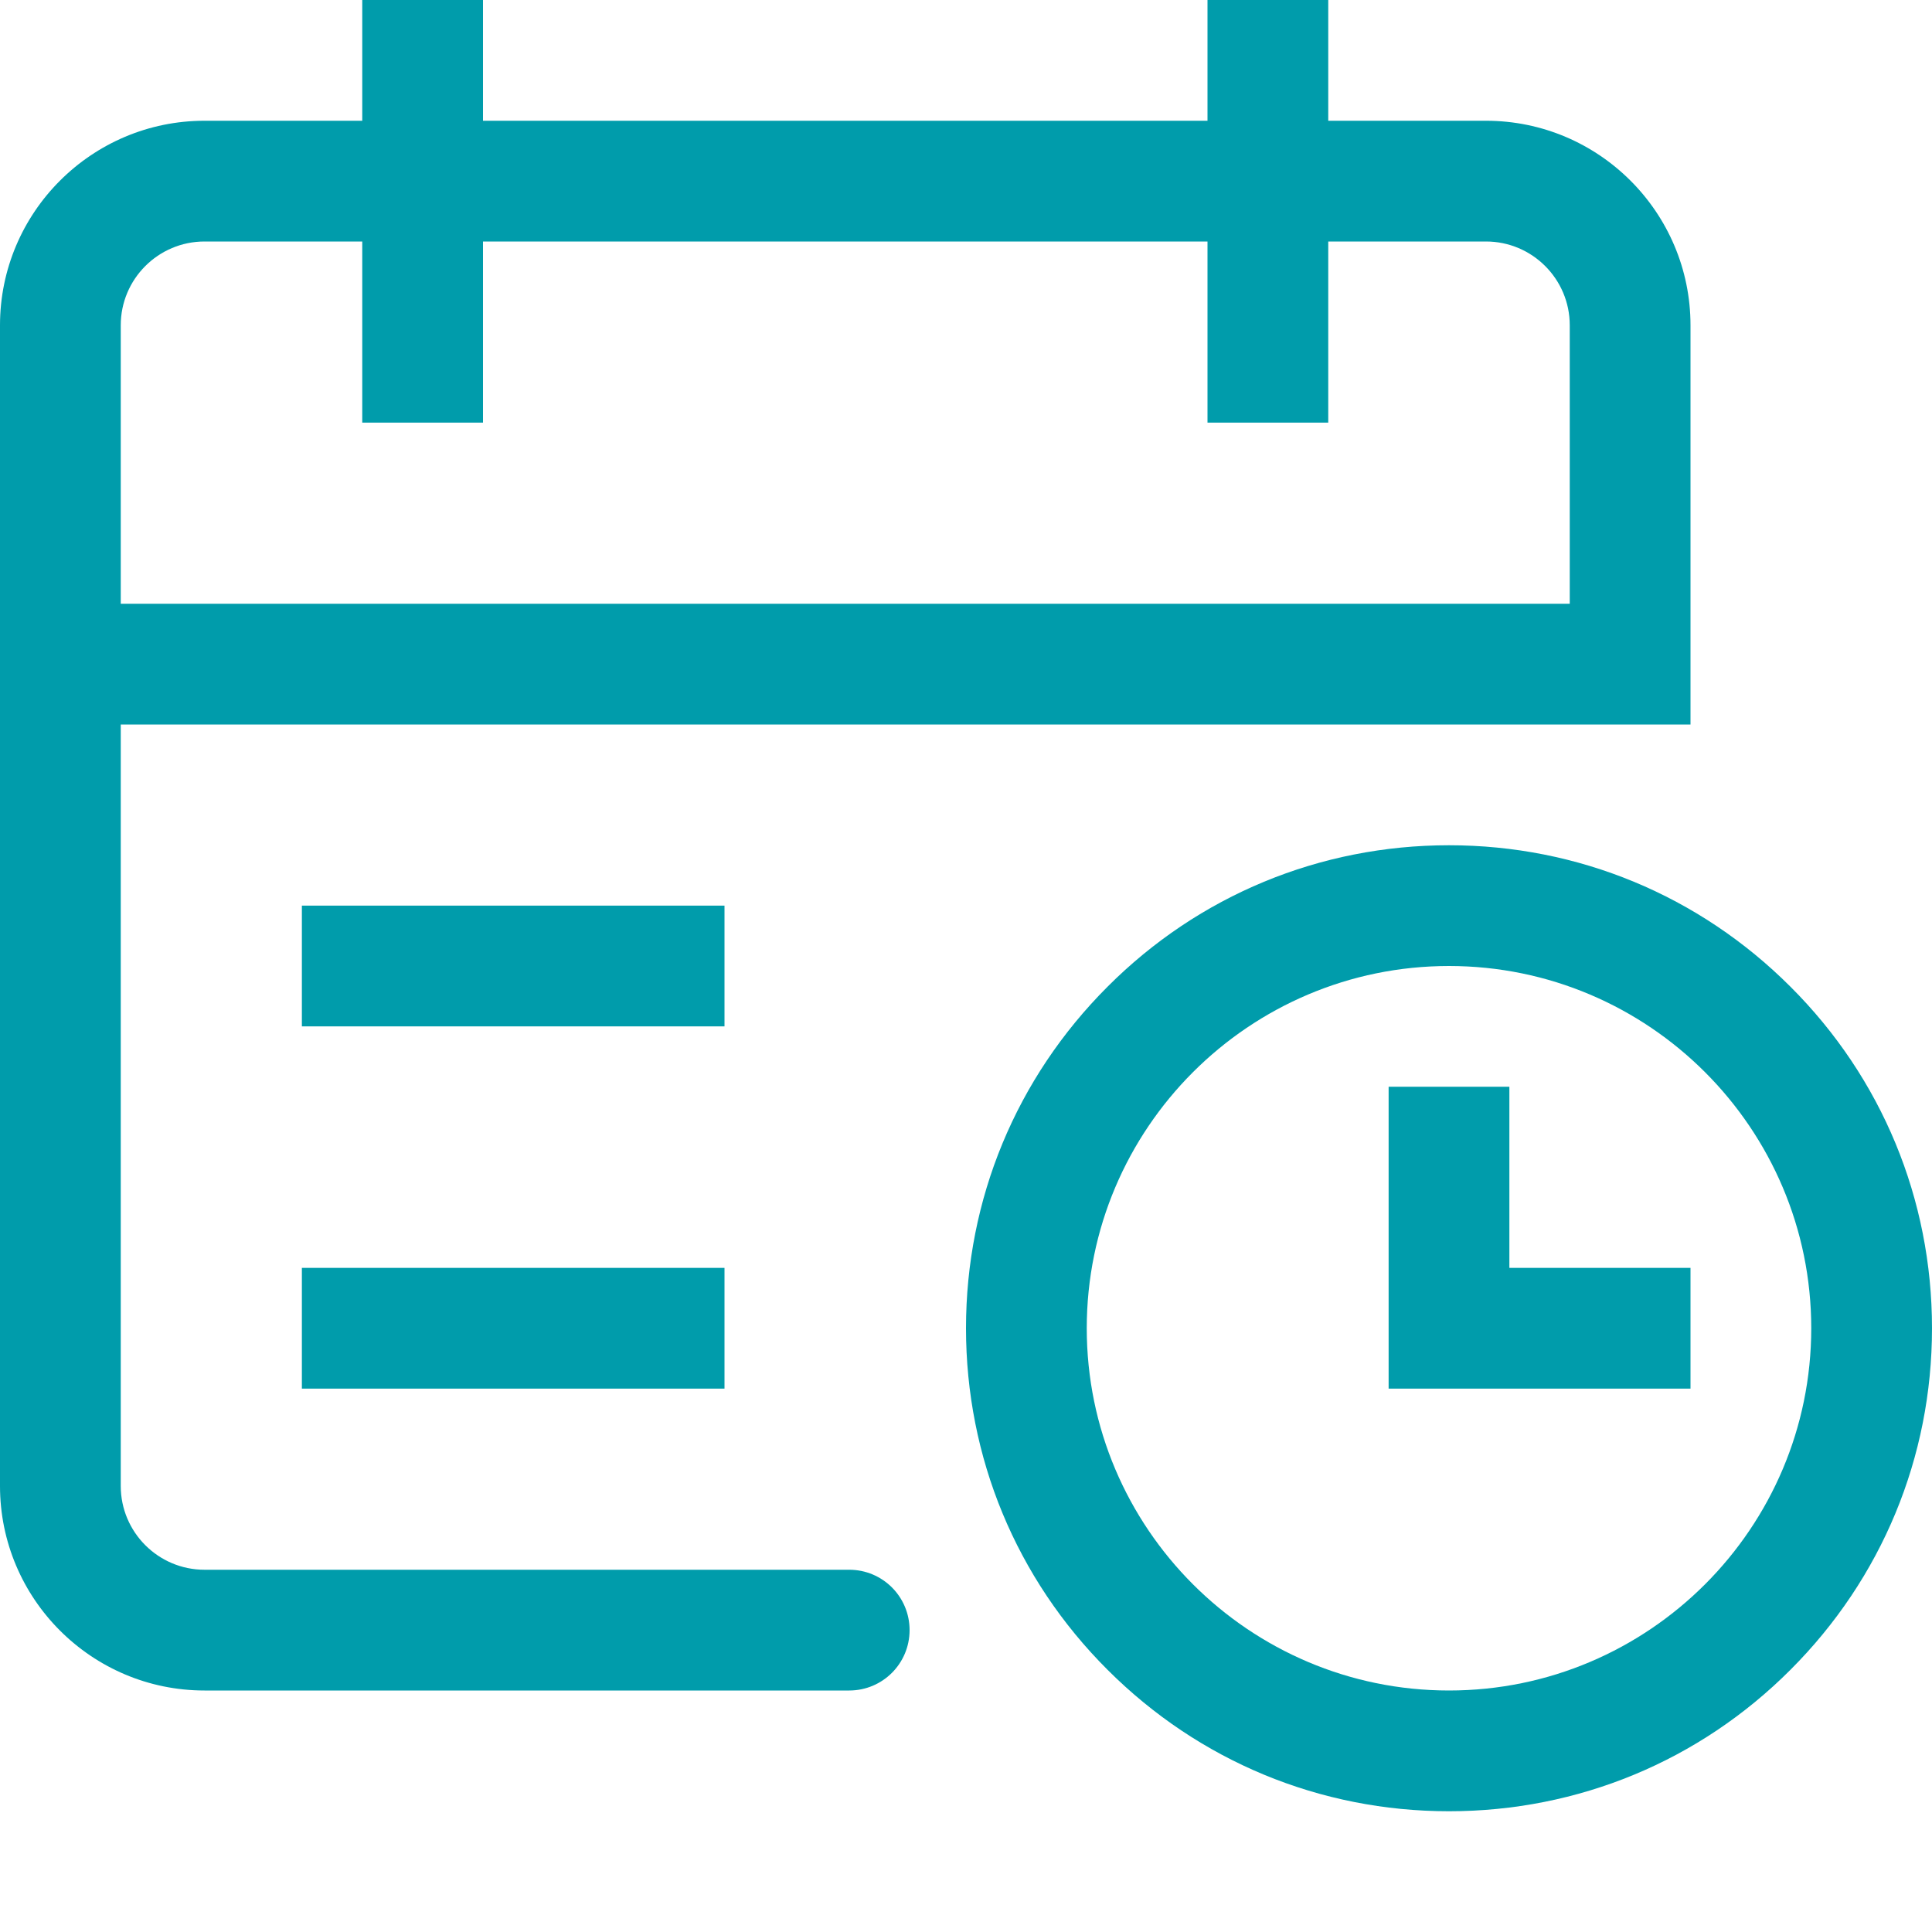 <?xml version="1.0" standalone="no"?><!DOCTYPE svg PUBLIC "-//W3C//DTD SVG 1.1//EN" "http://www.w3.org/Graphics/SVG/1.1/DTD/svg11.dtd"><svg t="1624417884466" class="icon" viewBox="0 0 1024 1024" version="1.1" xmlns="http://www.w3.org/2000/svg" p-id="10651" xmlns:xlink="http://www.w3.org/1999/xlink" width="200" height="200"><defs><style type="text/css"></style></defs><path d="M450.1 832 108.4 832c-24.5 0-44.4-19.9-44.4-44.4L64 384l832 0L896 172.4c0-59.8-48.6-108.4-108.4-108.4L704 64l0-64-64 0 0 64L256 64l0-64-64 0 0 64-83.6 0C48.6 64 0 112.6 0 172.4l0 615.2c0 59.8 48.6 108.4 108.4 108.4l341.7 0c17.7 0 32-14.3 32-32S467.8 832 450.1 832zM64 172.4c0-24.5 19.9-44.4 44.4-44.4L192 128l0 96 64 0 0-96 384 0 0 96 64 0 0-96 83.6 0c24.5 0 44.4 19.9 44.4 44.4l0 147.6L64 320 64 172.4z" p-id="10652" fill="#009cab"></path><path d="M160 480l224 0 0 64-224 0 0-64Z" p-id="10653" fill="#009cab"></path><path d="M160 672l224 0 0 64-224 0 0-64Z" p-id="10654" fill="#009cab"></path><path d="M800 576 736 576 736 672 736 736 800 736 896 736 896 672 800 672Z" p-id="10655" fill="#009cab"></path><path d="M949 523c-48.4-48.4-112.6-75-181-75s-132.7 26.6-181 75c-48.4 48.4-75 112.6-75 181s26.6 132.7 75 181c48.4 48.4 112.6 75 181 75s132.7-26.6 181-75c48.4-48.4 75-112.6 75-181S997.4 571.3 949 523zM768 896c-105.9 0-192-86.1-192-192s86.1-192 192-192 192 86.1 192 192S873.9 896 768 896z" p-id="10656" fill="#009cab"></path></svg>
